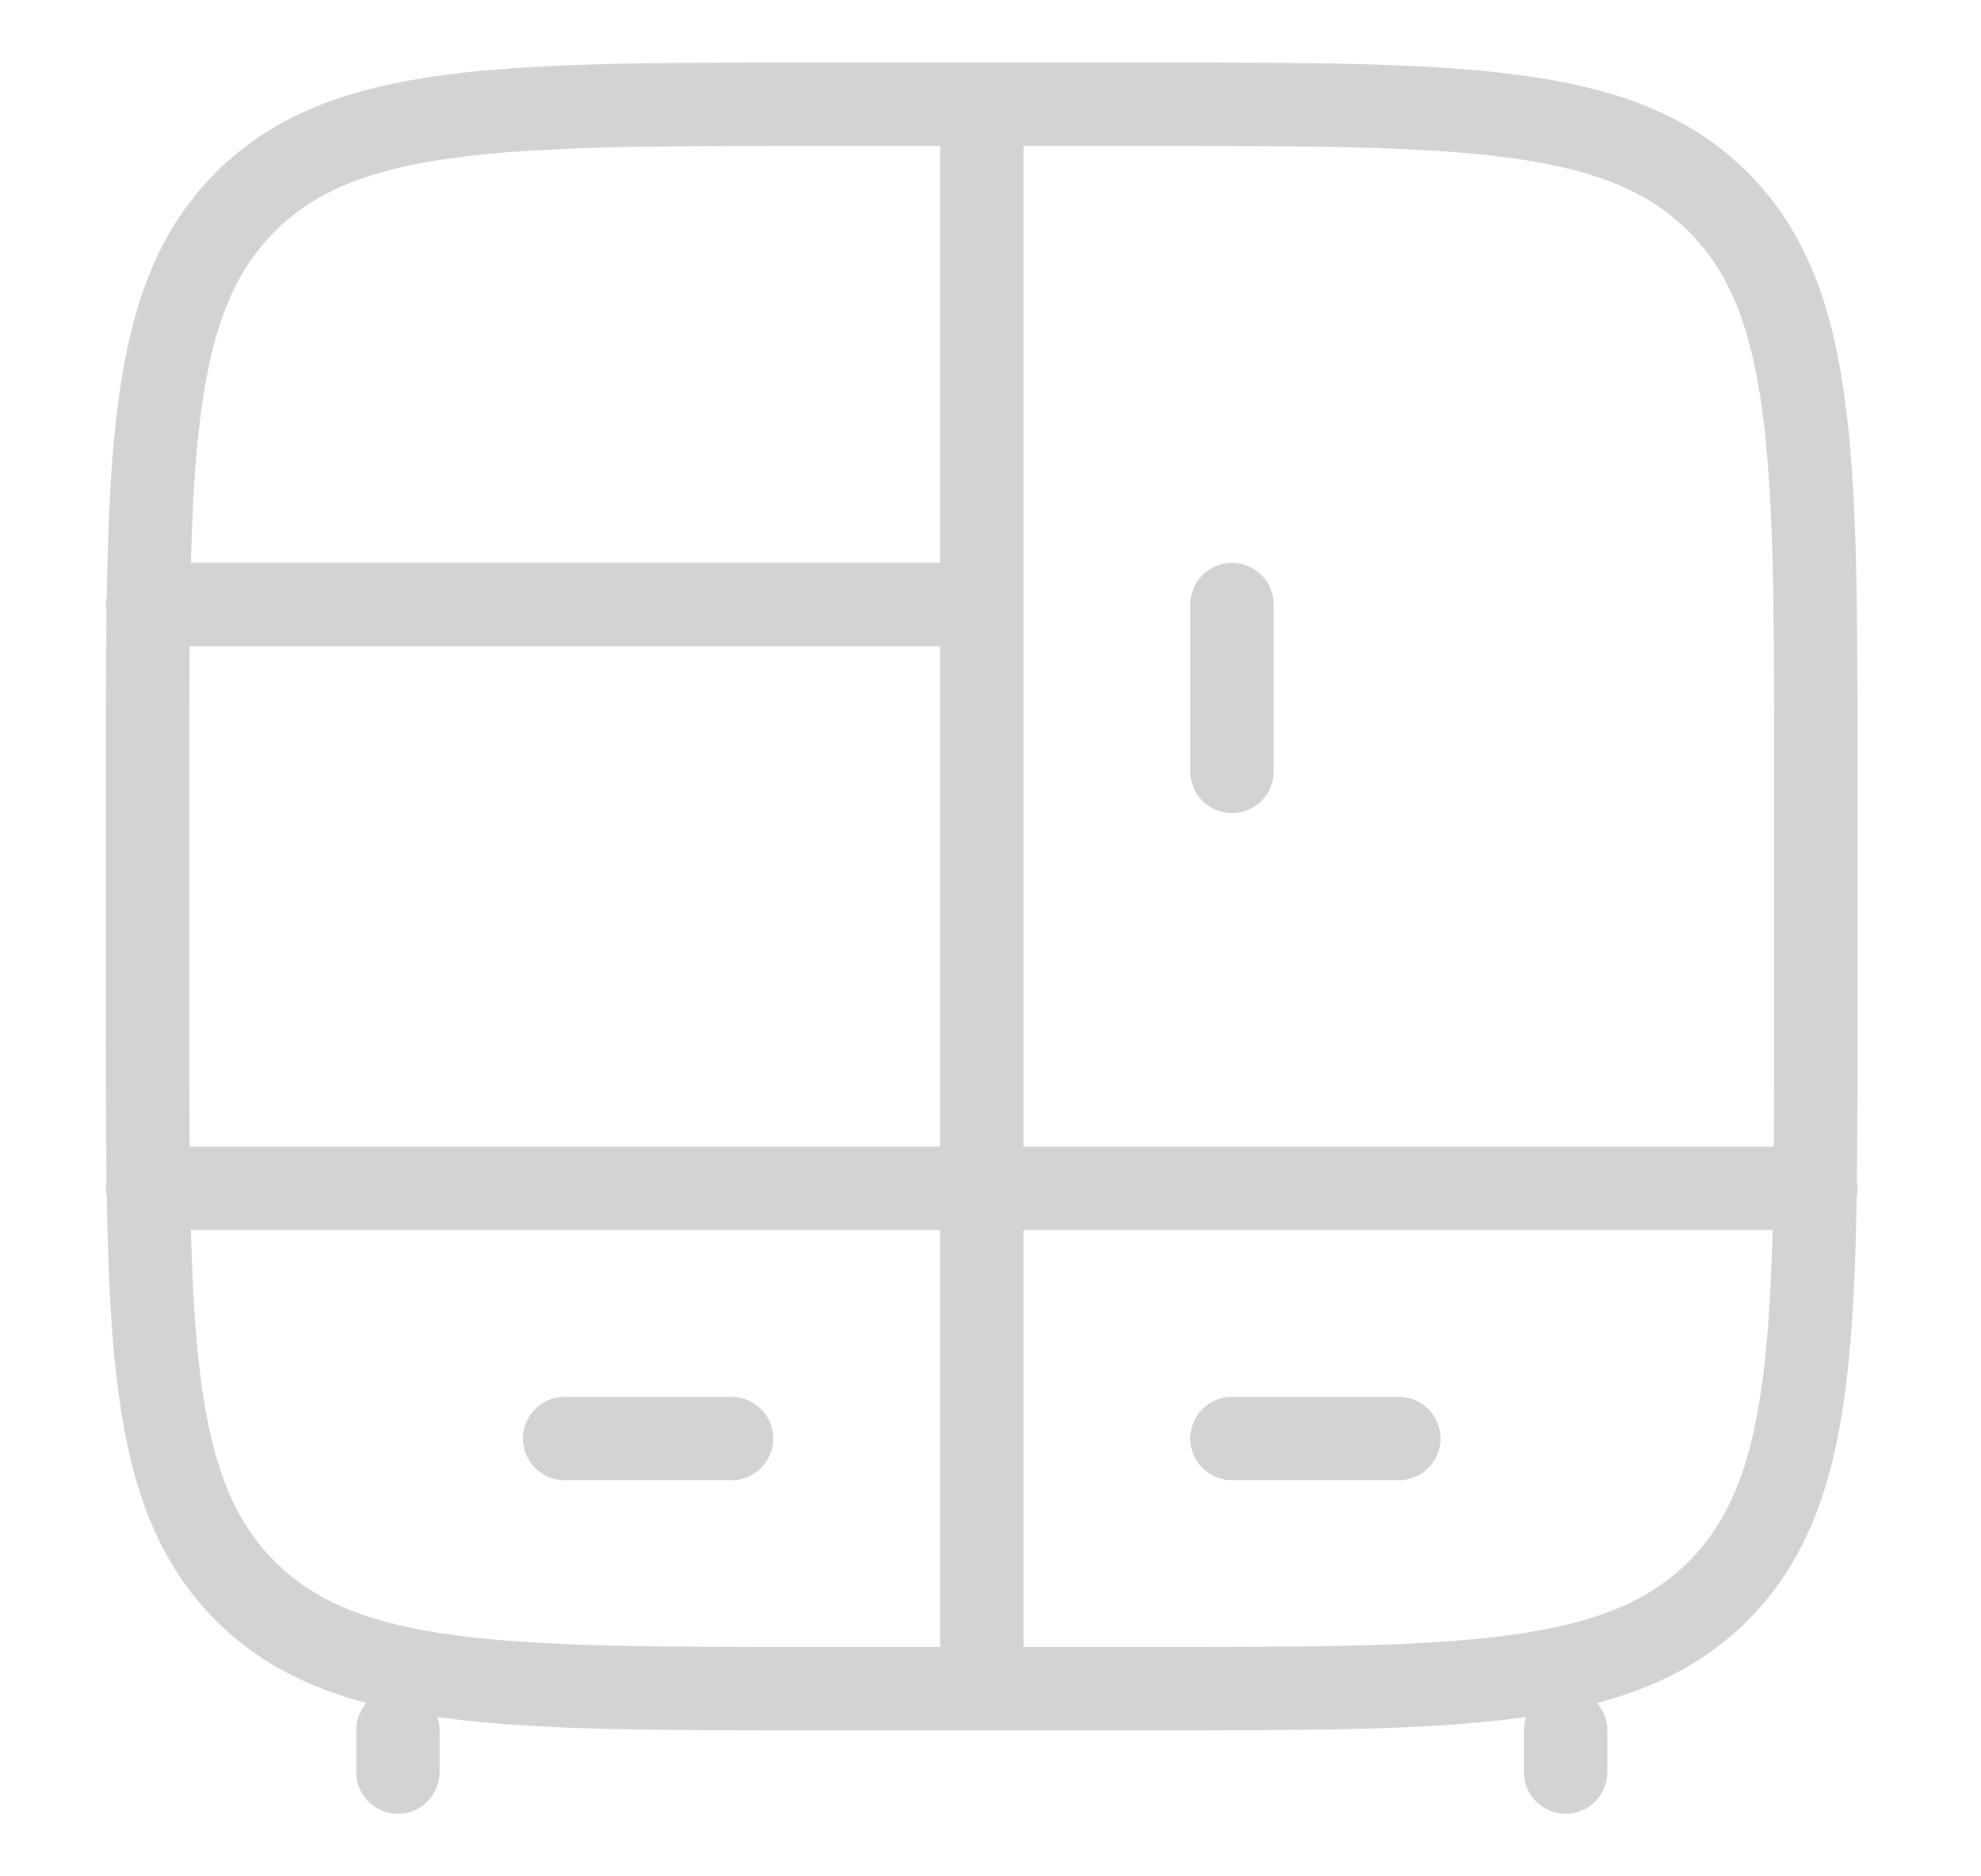 <?xml version="1.0" encoding="UTF-8"?> <svg xmlns="http://www.w3.org/2000/svg" width="19" height="18" viewBox="0 0 19 18" fill="none"><g clip-path="url(#clip0_1682_1507)"><path d="M15.016 17V16.6M3.816 17V16.6M9.416 16.2V1M11.816 5.8V7.4M1.416 5.8H9.416M1.416 11.4H17.416M11.816 13.8H13.416M5.416 13.8H7.016M1.416 7.4C1.416 4.383 1.416 2.875 2.353 1.937C3.291 1 4.799 1 7.816 1H11.016C14.033 1 15.541 1 16.479 1.937C17.416 2.875 17.416 4.383 17.416 7.4V9.8C17.416 12.817 17.416 14.325 16.479 15.263C15.541 16.2 14.033 16.2 11.016 16.2H7.816C4.799 16.2 3.291 16.2 2.353 15.263C1.416 14.325 1.416 12.817 1.416 9.8V7.4Z" stroke="#D3D3D3" stroke-width="0.8" stroke-linecap="round"></path></g><defs><clipPath id="clip0_1682_1507"><rect width="18" height="18" fill="white" transform="translate(0.416)"></rect></clipPath></defs></svg> 
